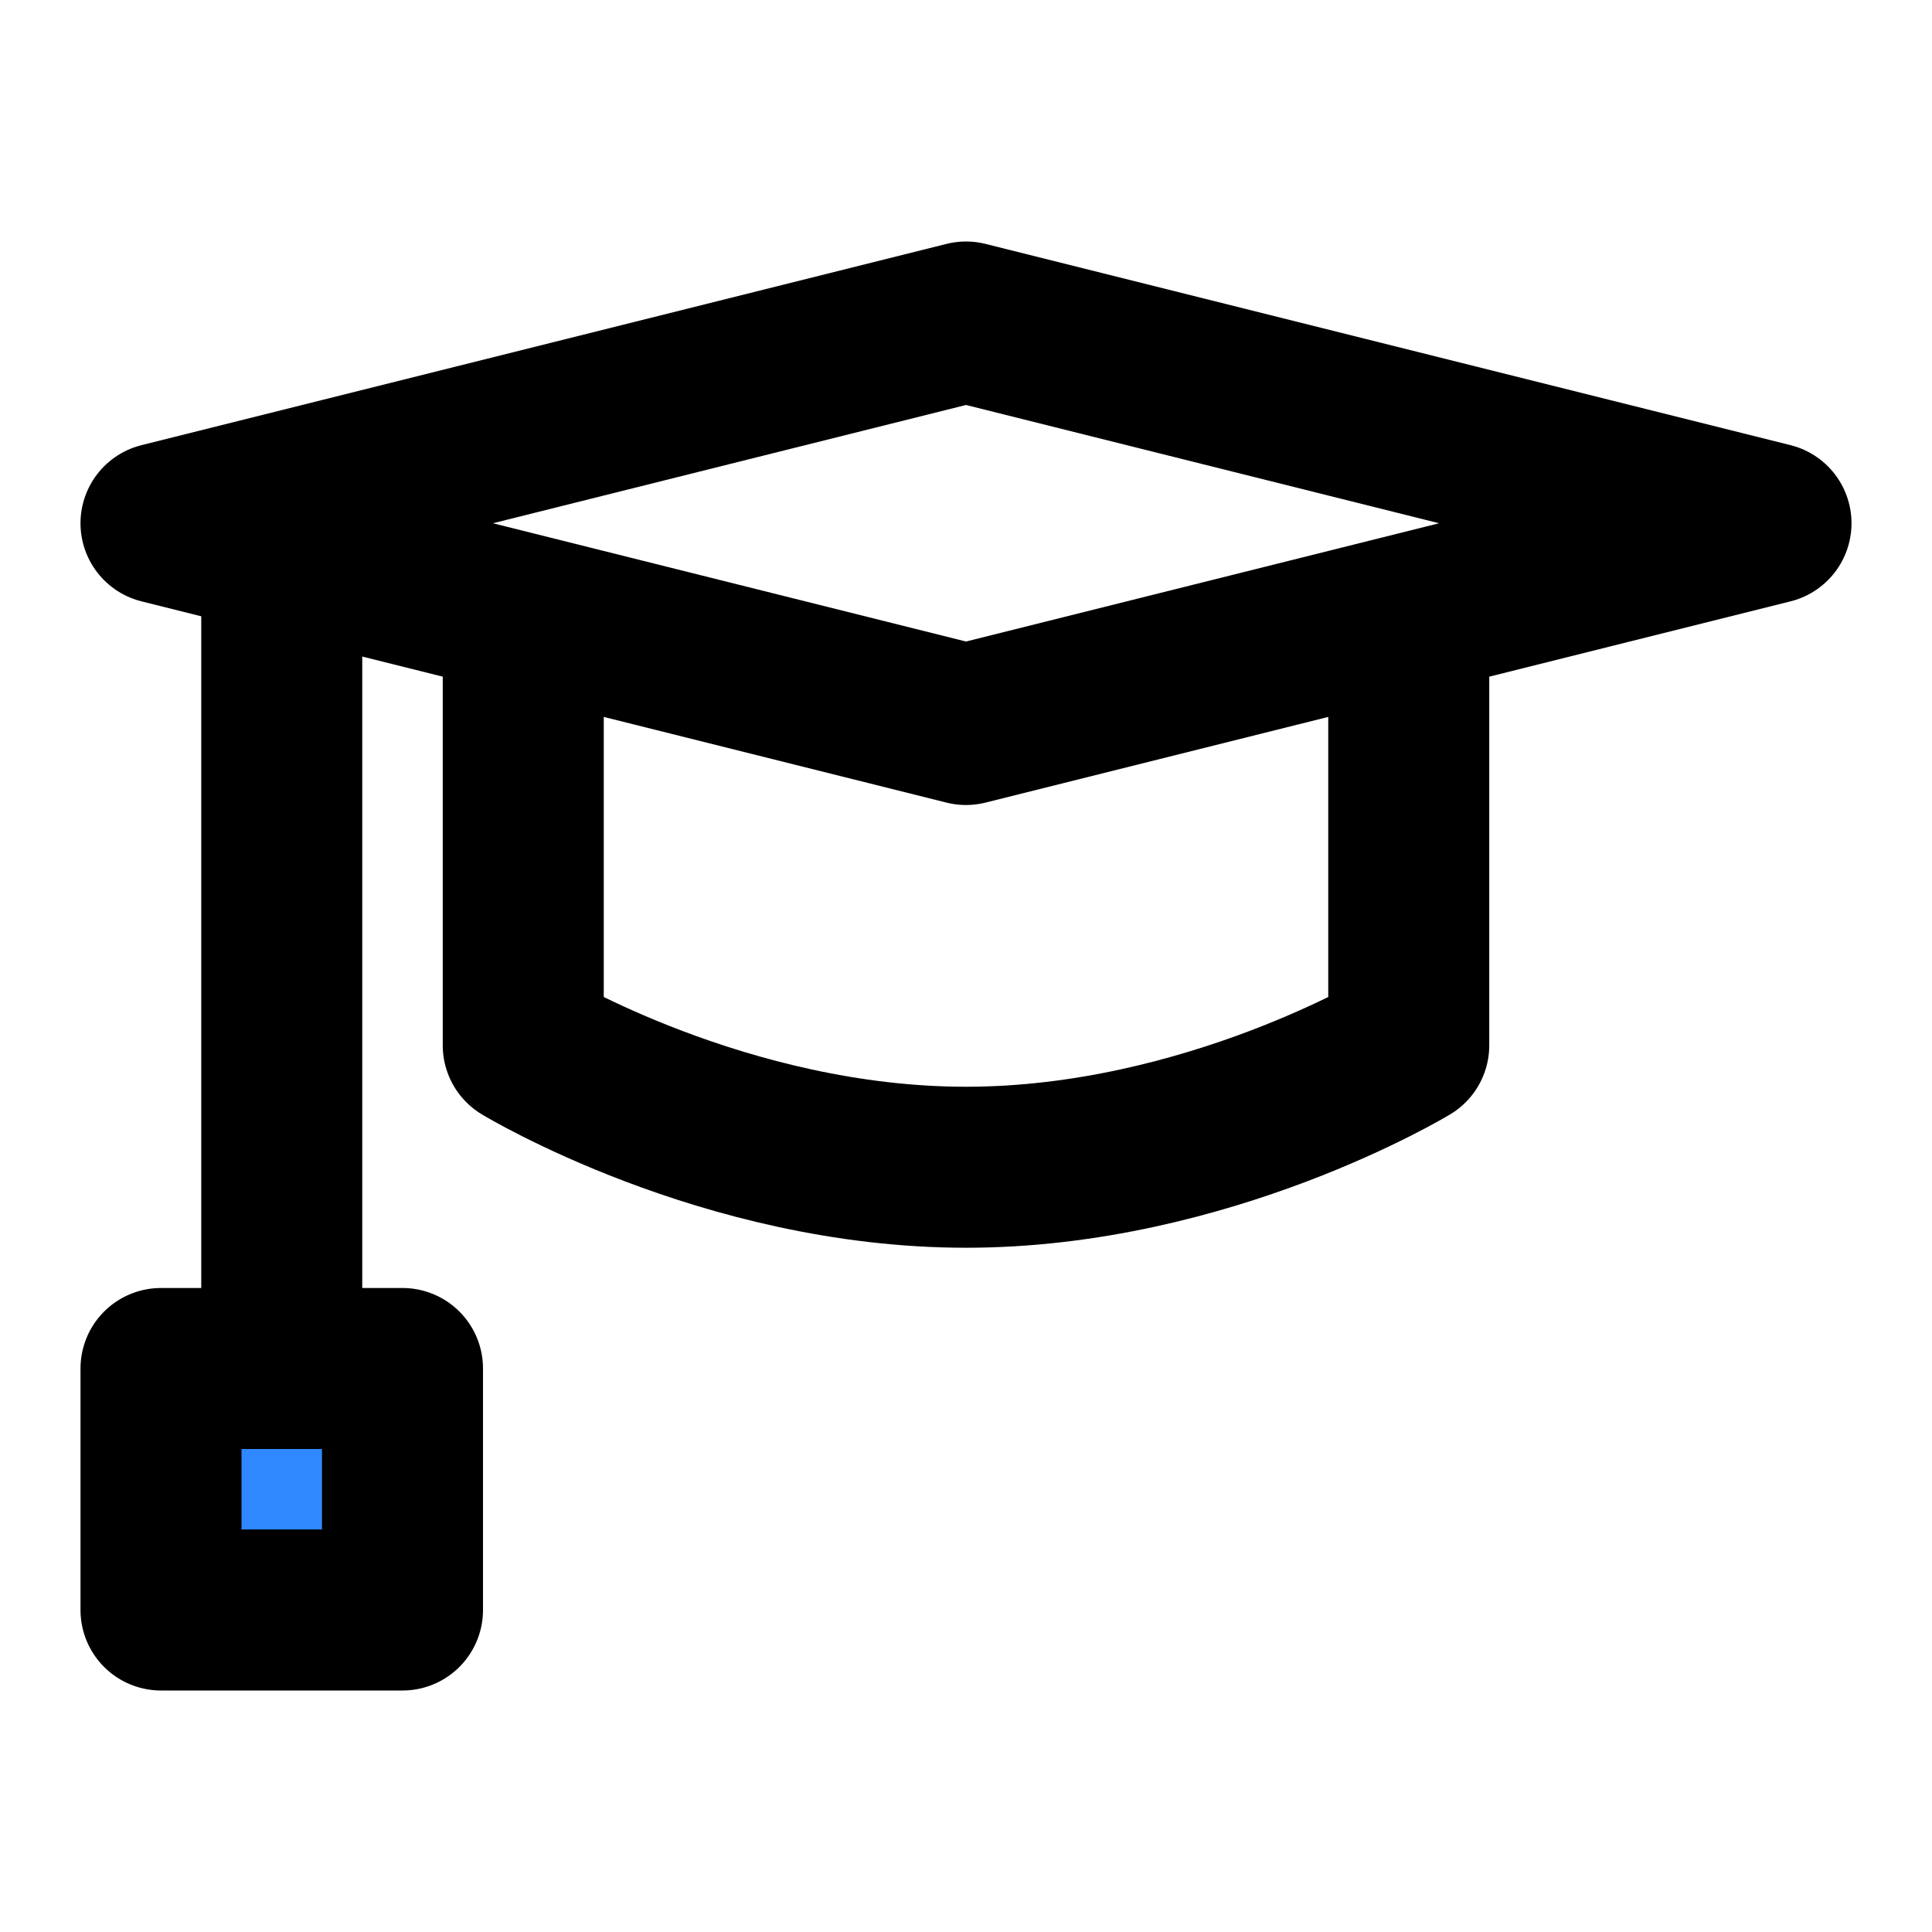 <?xml version="1.0" encoding="utf-8"?><!-- Uploaded to: SVG Repo, www.svgrepo.com, Generator: SVG Repo Mixer Tools -->
<svg width="800px" height="800px" viewBox="0 0 48 48" fill="none" xmlns="http://www.w3.org/2000/svg">
<path d="M4 13L24 8L44 13L24 18L4 13Z" stroke="#000000" stroke-width="4" stroke-linecap="round" stroke-linejoin="round"/>
<path d="M13 16V25.971C13 25.971 18 29 24 29C30 29 35 25.971 35 25.971V16" stroke="#000000" stroke-width="4" stroke-linecap="round" stroke-linejoin="round"/>
<path d="M7 14V36" stroke="#000000" stroke-width="4" stroke-linecap="round" stroke-linejoin="round"/>
<rect x="4" y="34" width="6" height="6" fill="#2F88FF" stroke="#000000" stroke-width="4" stroke-linecap="round" stroke-linejoin="round"/>
</svg>